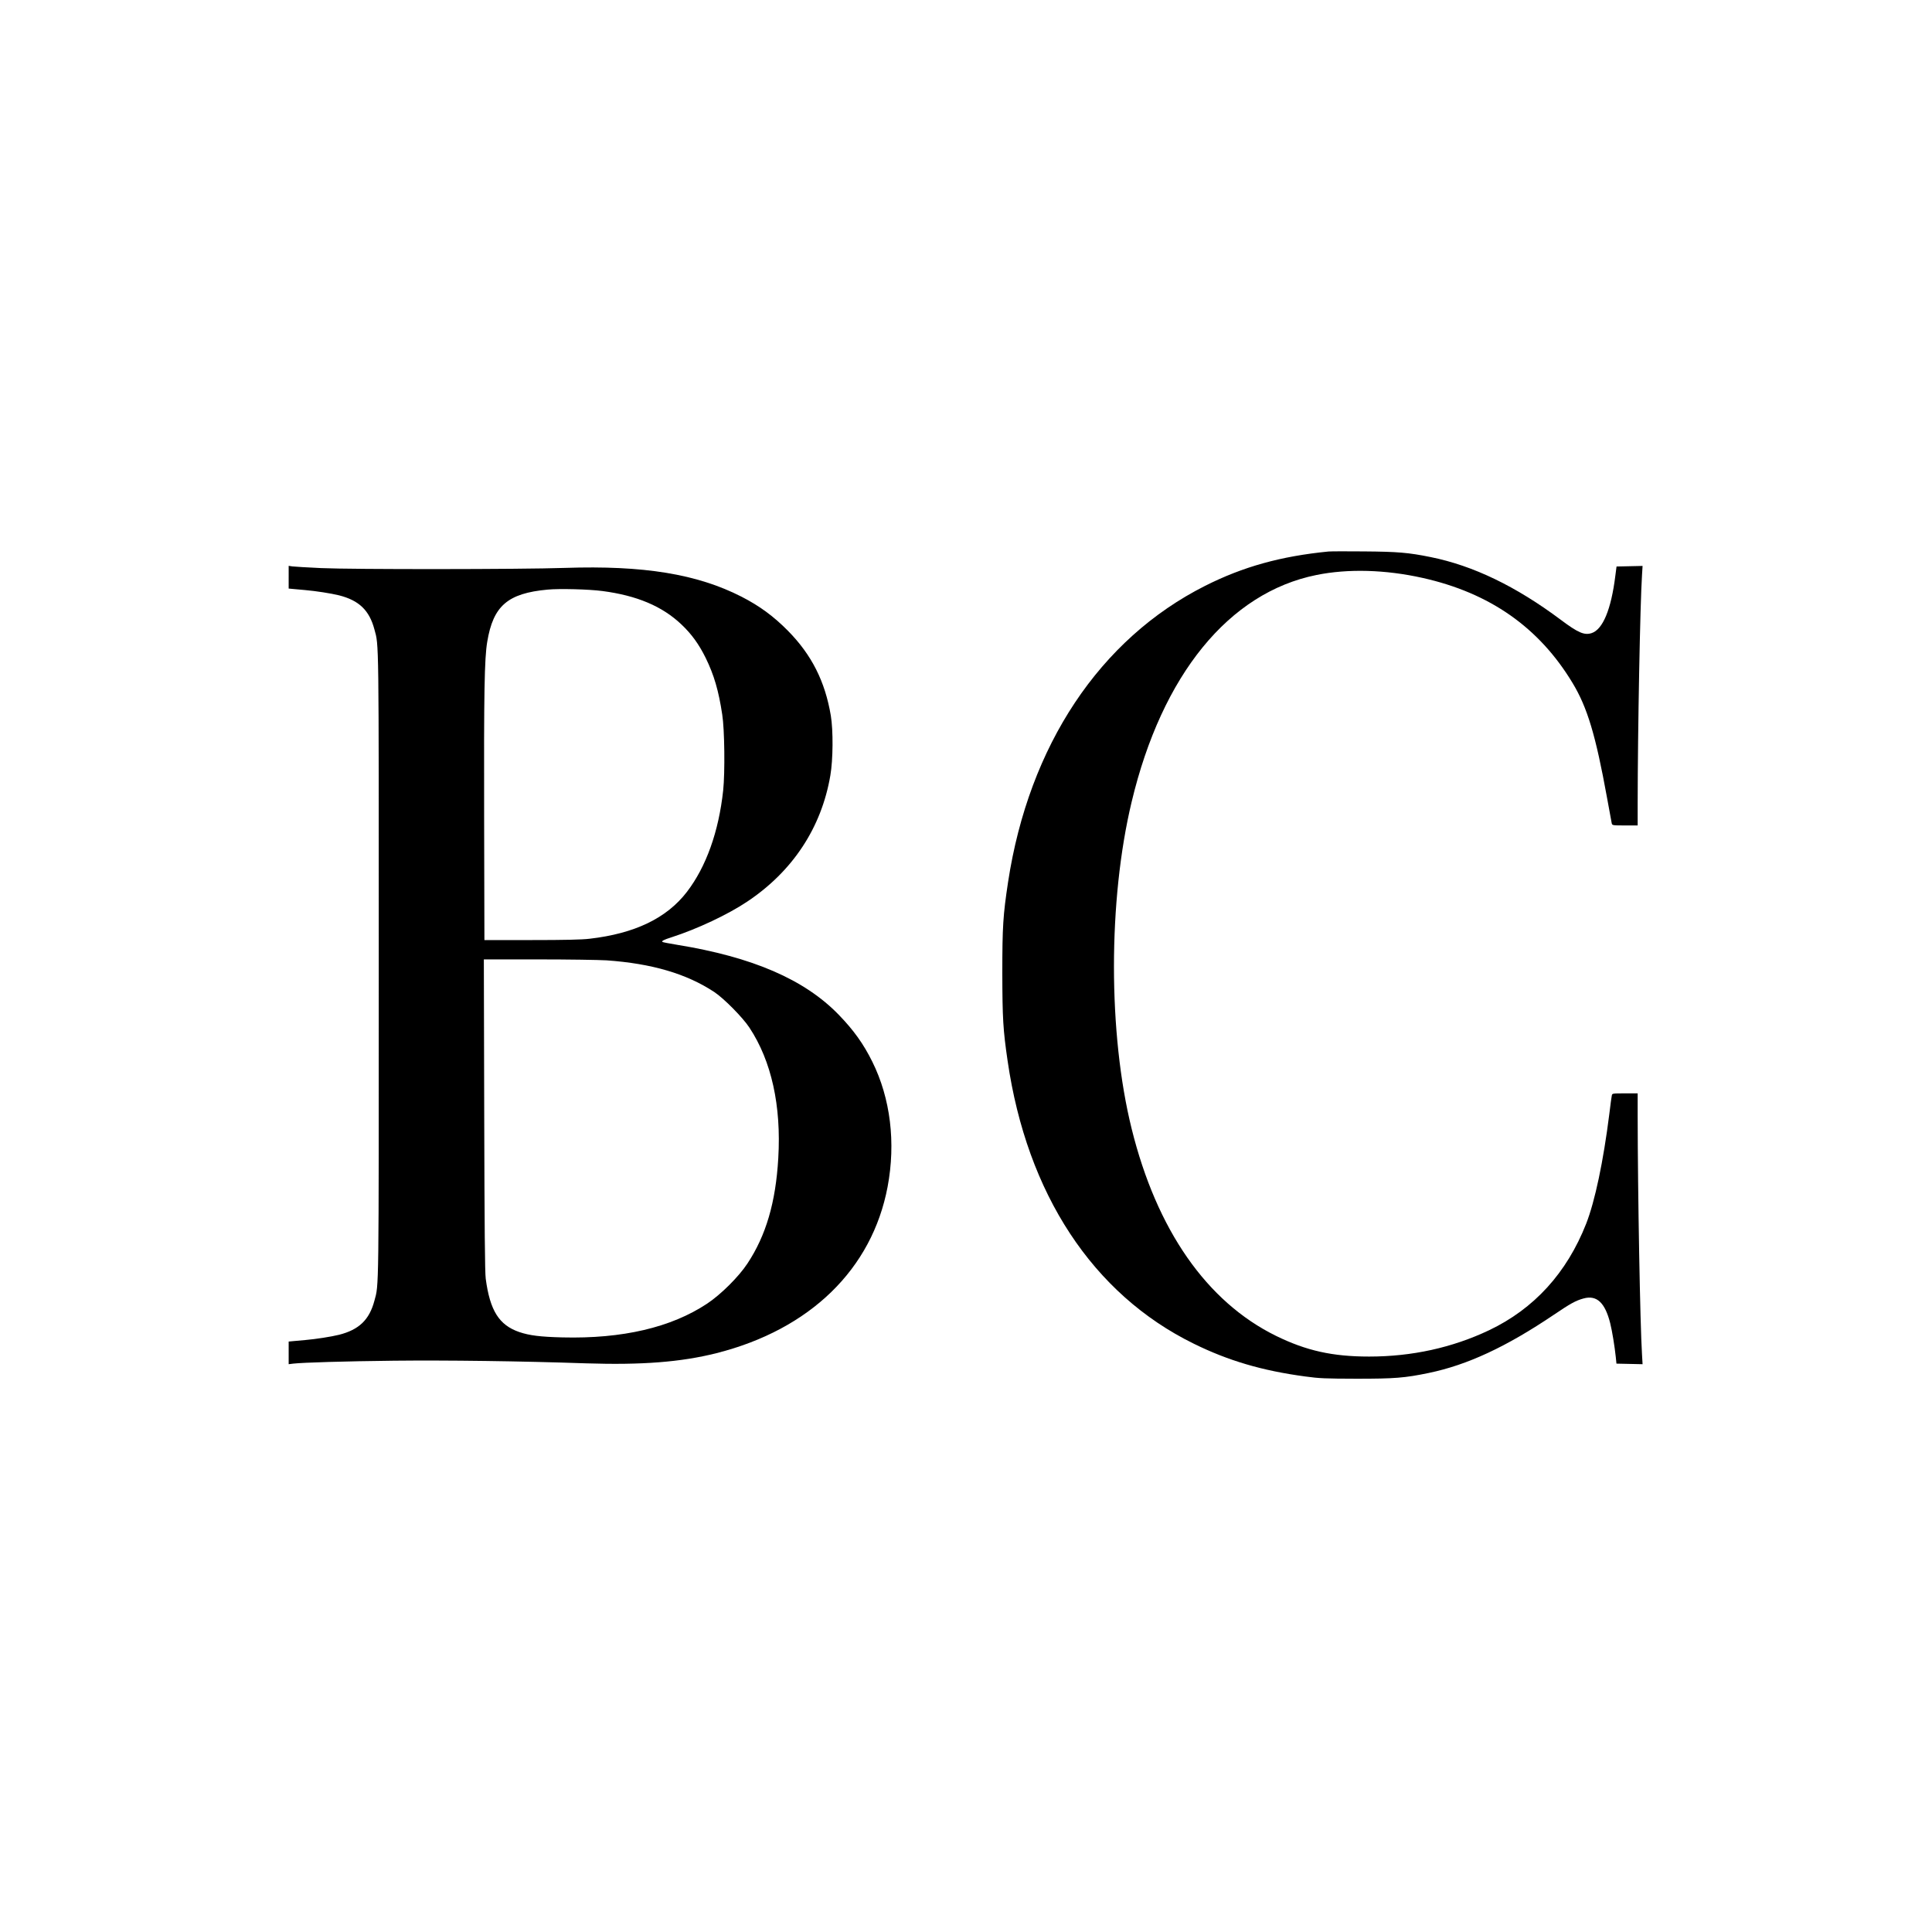 <?xml version="1.0" standalone="no"?>
<!DOCTYPE svg PUBLIC "-//W3C//DTD SVG 20010904//EN"
 "http://www.w3.org/TR/2001/REC-SVG-20010904/DTD/svg10.dtd">
<svg version="1.0" xmlns="http://www.w3.org/2000/svg"
 width="2048pt" height="2048pt" viewBox="0 0 2048 2048"
 preserveAspectRatio="xMidYMid meet">
<g transform="translate(0,2048) scale(0.1,-0.1)"
fill="#000000" stroke="none">
<path d="M14085 14634 c-508 -50 -907 -161 -1310 -364 -1117 -563 -1868 -1693
-2089 -3140 -53 -351 -61 -470 -61 -965 1 -482 8 -601 56 -930 205 -1411 903
-2473 1972 -2998 367 -181 727 -287 1182 -348 152 -21 211 -23 545 -24 404 0
509 8 765 61 410 85 821 276 1328 618 176 119 230 149 314 172 139 38 227 -44
282 -263 21 -84 47 -245 59 -358 l7 -70 139 -3 138 -3 -6 103 c-20 318 -45
1705 -46 2531 l0 237 -135 0 c-132 0 -135 -1 -139 -22 -3 -13 -15 -99 -26
-193 -64 -509 -153 -929 -246 -1167 -205 -521 -552 -902 -1029 -1129 -390
-185 -817 -279 -1272 -279 -388 0 -666 62 -988 220 -733 361 -1263 1121 -1529
2195 -250 1009 -250 2421 0 3465 322 1348 1031 2218 1959 2405 335 68 731 57
1125 -31 713 -159 1235 -525 1590 -1114 157 -260 245 -554 365 -1215 25 -137
47 -260 50 -272 5 -22 9 -23 140 -23 l135 0 0 233 c1 788 26 2115 46 2420 l6
98 -138 -3 -138 -3 -13 -100 c-44 -354 -132 -567 -251 -606 -77 -25 -143 3
-327 141 -475 355 -928 574 -1380 665 -236 48 -350 57 -705 60 -184 2 -353 1
-375 -1z"/>
<path d="M3060 14362 l0 -121 53 -5 c28 -3 84 -8 122 -11 115 -10 275 -35 360
-56 211 -54 320 -158 374 -361 48 -176 46 -42 46 -3558 0 -3516 2 -3382 -46
-3558 -54 -203 -163 -307 -374 -361 -85 -21 -245 -46 -360 -56 -38 -3 -94 -8
-122 -11 l-53 -5 0 -120 0 -120 48 6 c108 12 541 25 1067 31 557 6 1344 -4
2038 -28 590 -19 1005 13 1382 108 992 251 1649 890 1814 1764 88 468 30 938
-162 1325 -94 190 -198 335 -357 499 -362 373 -912 611 -1714 741 -81 13 -151
27 -154 30 -11 10 13 23 98 50 270 87 597 241 800 377 483 322 788 785 882
1338 29 169 31 475 5 634 -61 363 -203 644 -454 899 -152 154 -300 263 -493
362 -470 240 -1037 333 -1872 305 -474 -16 -2251 -17 -2583 -2 -148 7 -287 15
-307 18 l-38 6 0 -120z m3325 -147 c366 -48 635 -161 839 -355 108 -102 186
-211 257 -355 88 -180 137 -347 175 -600 25 -157 30 -613 10 -803 -47 -437
-180 -810 -385 -1077 -214 -278 -552 -441 -1031 -496 -81 -10 -264 -14 -615
-14 l-500 0 -3 1305 c-3 1321 3 1680 33 1857 63 381 217 514 640 553 125 12
436 4 580 -15z m45 -3915 c481 -34 848 -142 1142 -336 102 -68 301 -269 372
-377 234 -354 339 -828 306 -1385 -27 -467 -130 -819 -327 -1116 -92 -140
-281 -328 -427 -425 -381 -253 -898 -374 -1535 -358 -234 6 -348 20 -457 57
-214 74 -310 227 -355 565 -9 65 -13 540 -16 1738 l-4 1647 578 0 c318 0 643
-5 723 -10z"/>
</g>
</svg>
